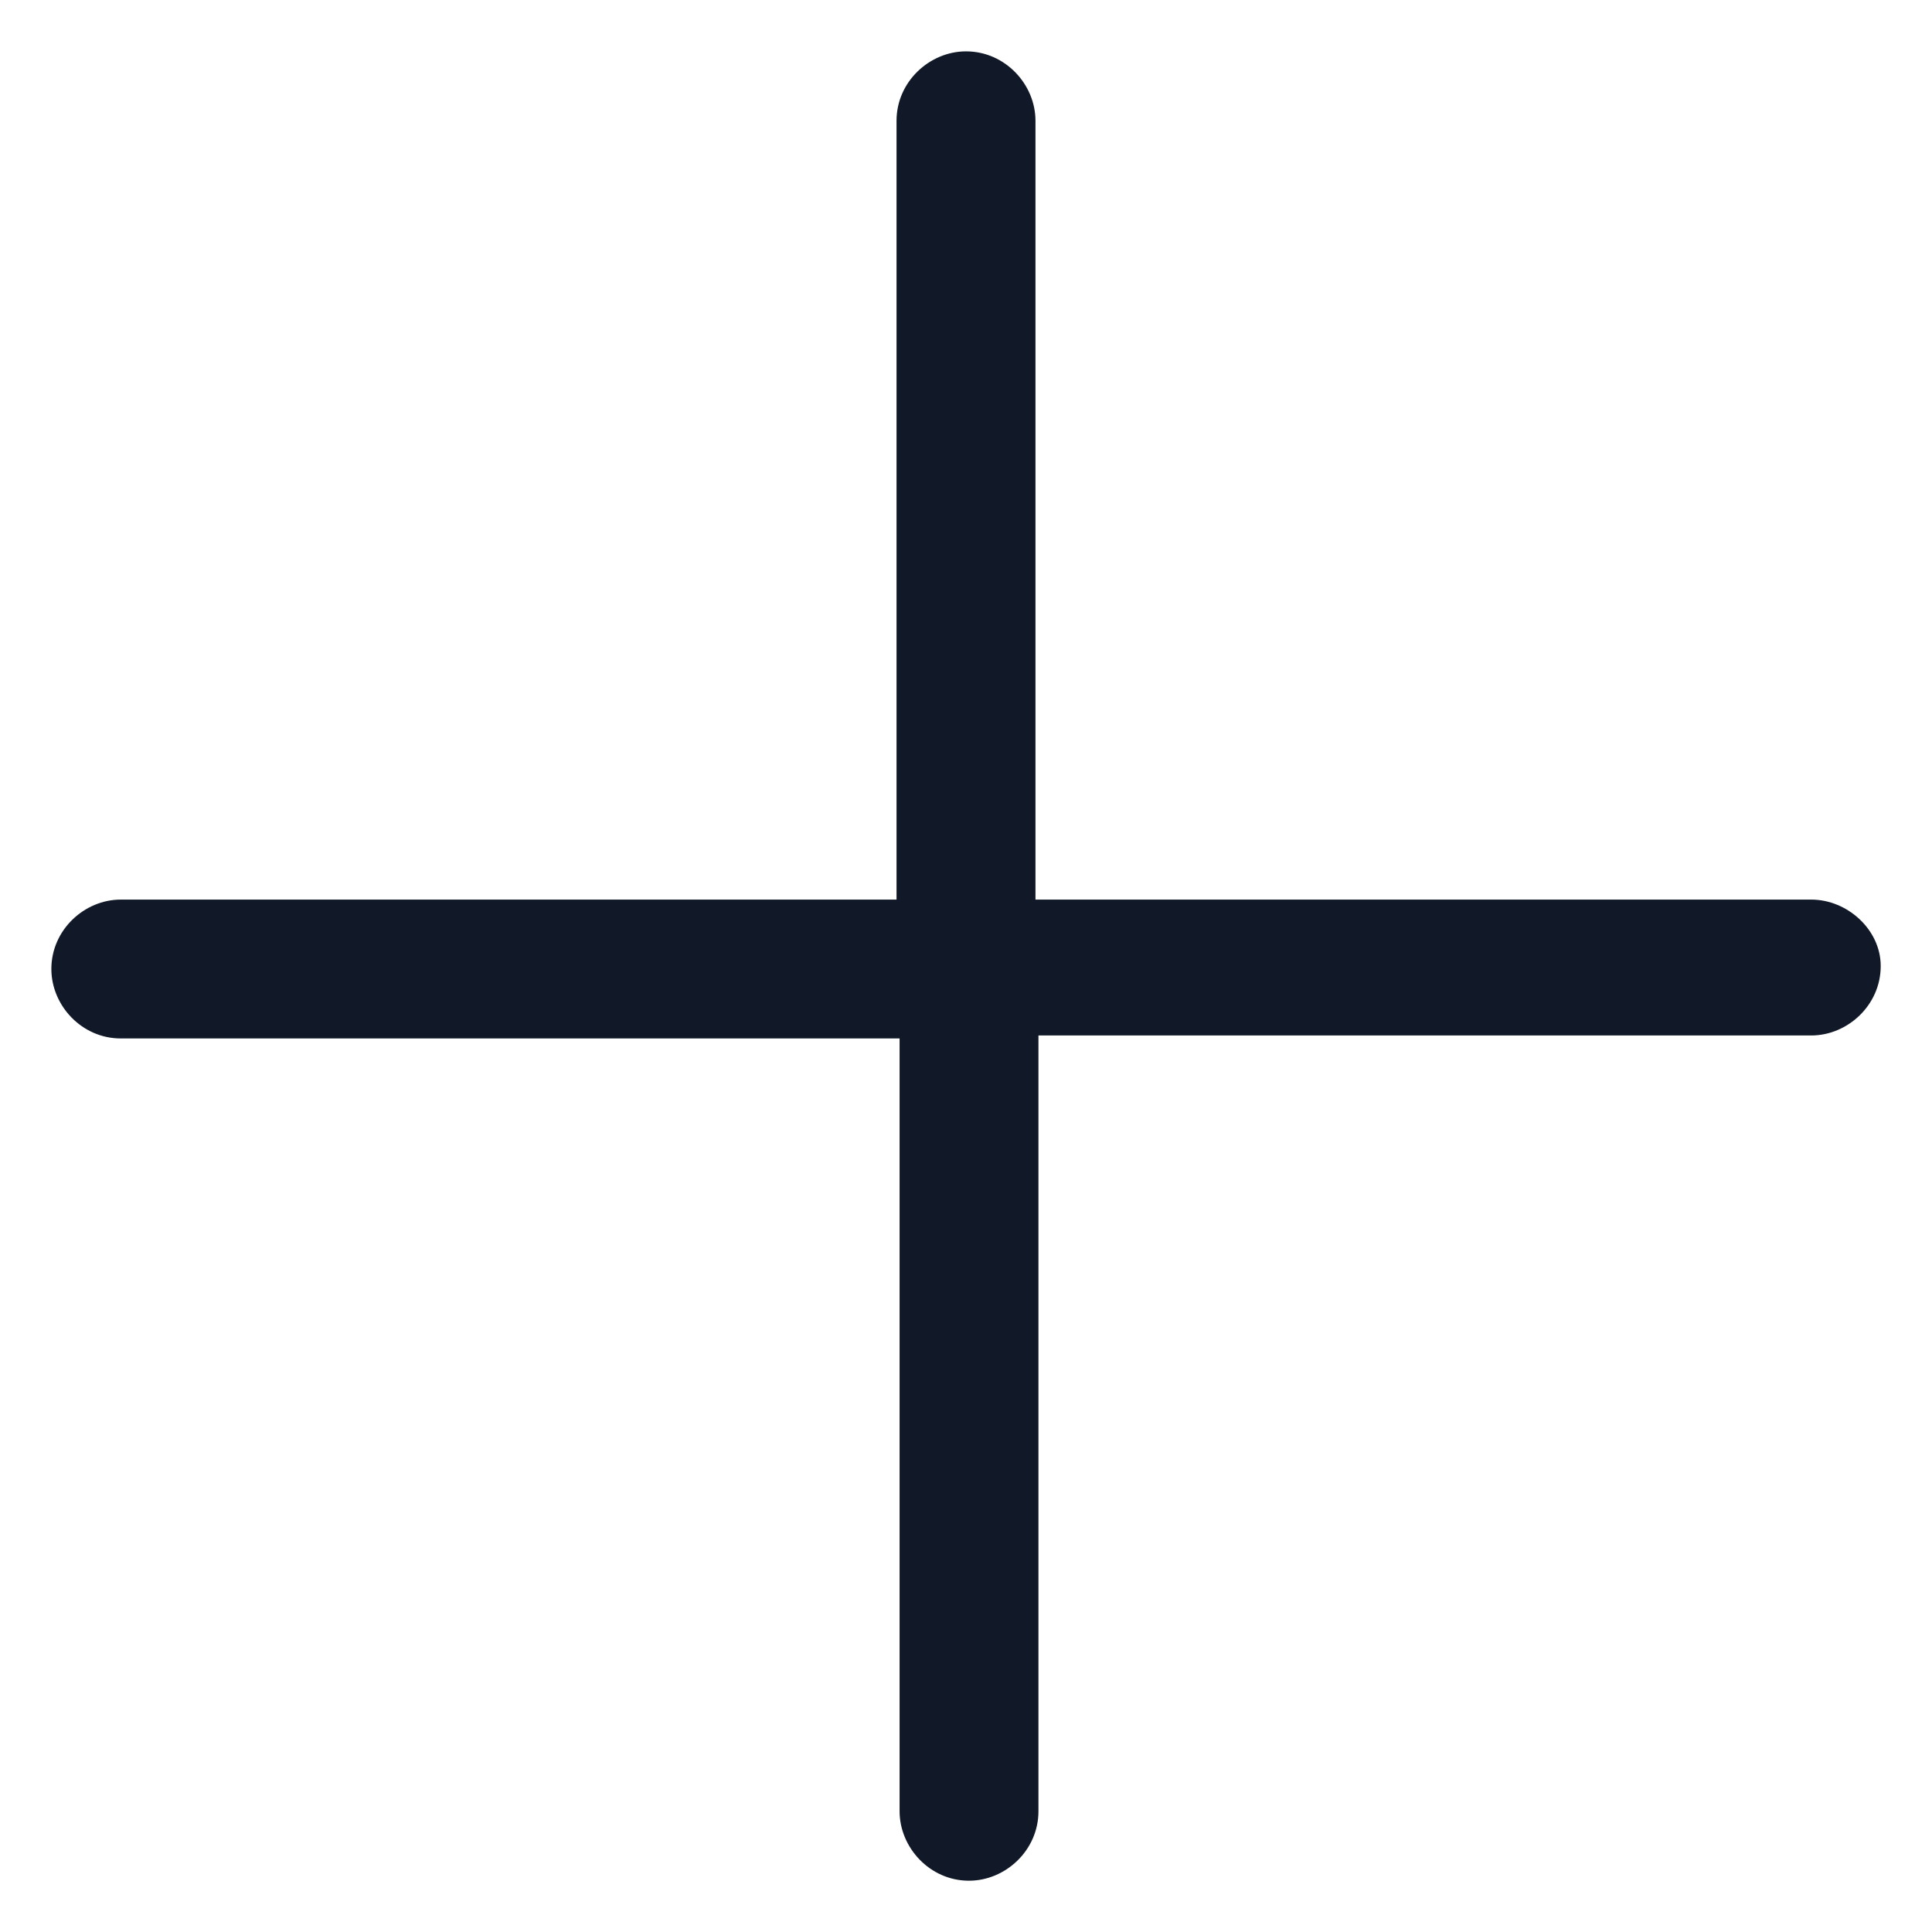 <svg xmlns="http://www.w3.org/2000/svg" width="24" height="24" viewBox="0 0 24 24" fill="none"><g clip-path="url(#clip0_501_43556)"><path d="M22.5 11.175H12.863V1.5C12.863 1.05 12.488 0.638 12 0.638C11.55 0.638 11.137 1.013 11.137 1.5V11.175H1.5C1.05 11.175 0.638 11.55 0.638 12.037C0.638 12.488 1.013 12.9 1.5 12.9H11.175V22.5C11.175 22.95 11.55 23.363 12.037 23.363C12.488 23.363 12.9 22.988 12.9 22.5V12.863H22.5C22.95 12.863 23.363 12.488 23.363 12C23.363 11.55 22.95 11.175 22.5 11.175Z" fill="#111928"></path></g><defs><clipPath id="clip0_501_43556"><rect width="24" height="24" fill="white"></rect></clipPath></defs></svg>